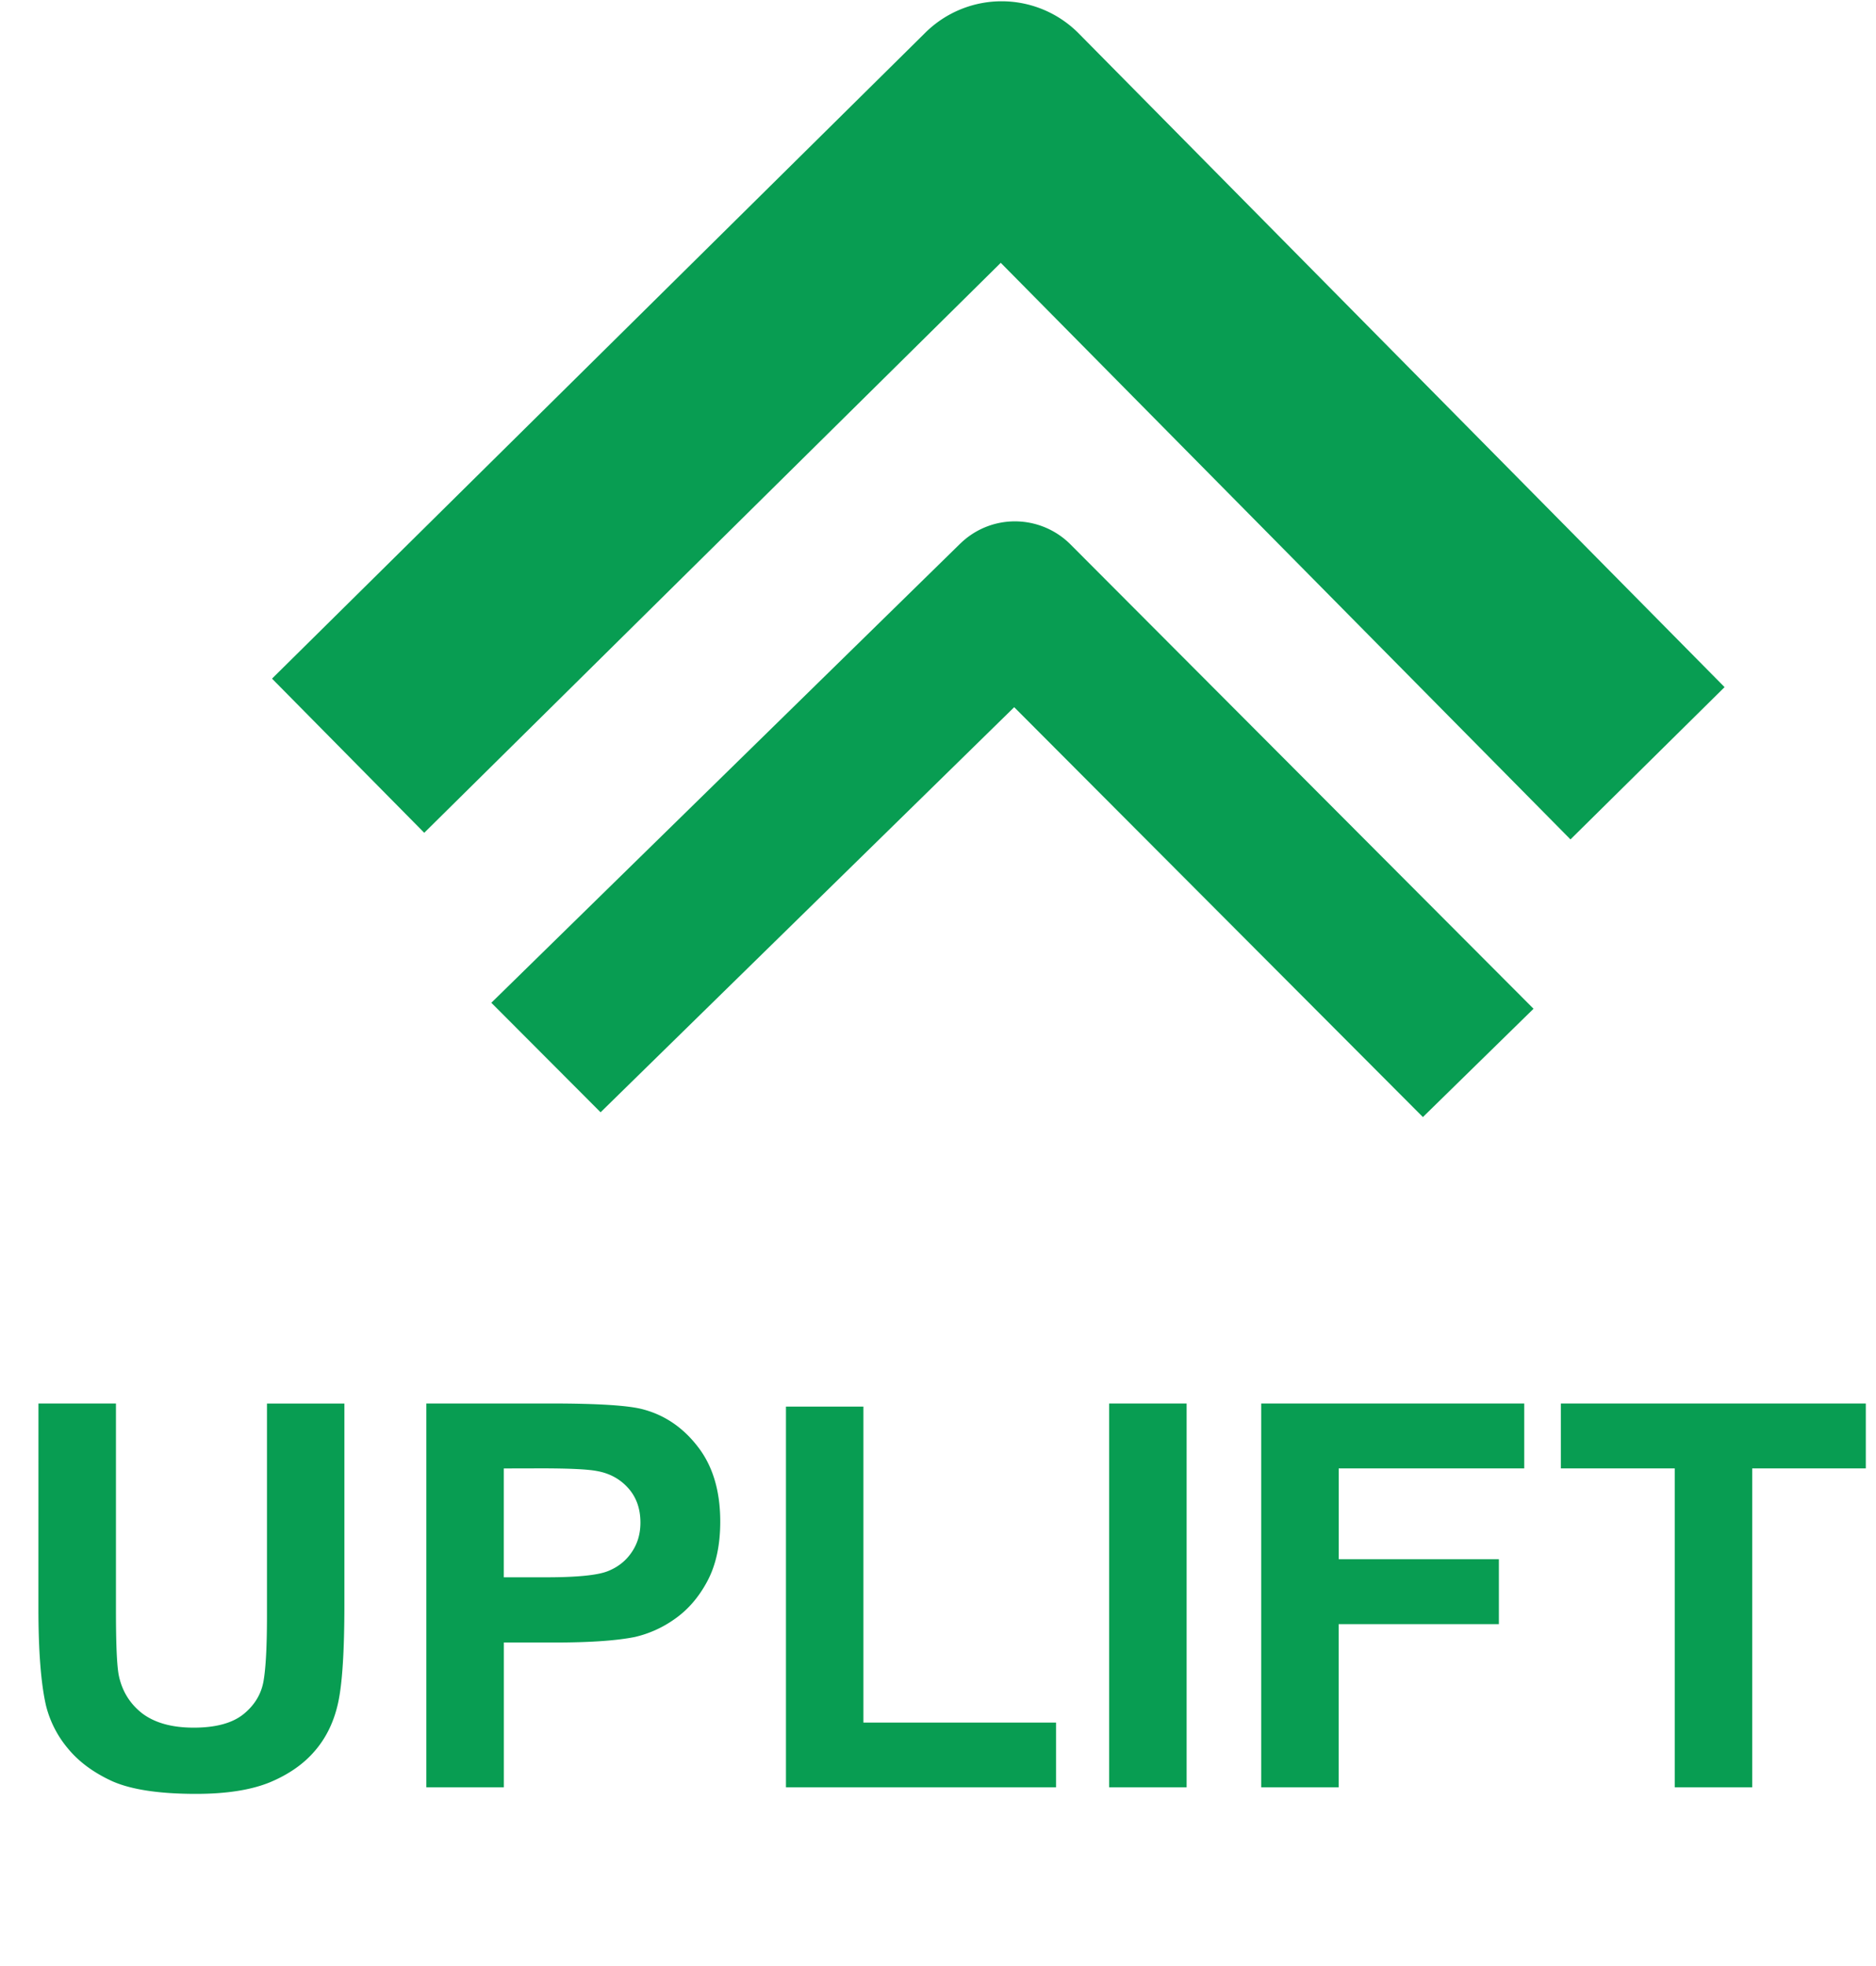 <svg xmlns="http://www.w3.org/2000/svg" width="42" height="44" fill="none" viewBox="0 0 42 44"><clipPath id="a"><path d="M0 0h42v44H0z"/></clipPath><g fill="#089d52" clip-path="url(#a)"><path d="M20.72.728 6.09 15.188l3.408 3.45L22.405 5.882 35.16 18.786l3.45-3.408L24.15.748a2.428 2.428 0 0 0-3.43-.02z"/><path d="M21.499 12.165 11 22.442l2.446 2.451 9.26-9.066L31.856 25l2.477-2.424L23.96 12.178a1.758 1.758 0 0 0-1.228-.51 1.748 1.748 0 0 0-1.233.498zM.861 31.41h1.735v4.653c0 .738.021 1.217.064 1.435.074.352.25.635.527.85.282.211.665.317 1.149.317.492 0 .863-.1 1.113-.3.25-.202.4-.45.451-.743s.077-.78.077-1.46v-4.751H7.71v4.511c0 1.032-.047 1.76-.14 2.186s-.268.785-.522 1.078c-.25.293-.586.527-1.008.703-.422.172-.973.258-1.652.258-.82 0-1.444-.094-1.87-.281-.421-.192-.755-.438-1.001-.739a2.389 2.389 0 0 1-.487-.955c-.113-.492-.17-1.218-.17-2.18zM9.545 40v-8.59h2.783c1.055 0 1.742.044 2.063.13.492.129.904.41 1.236.843.332.43.498.987.498 1.67 0 .528-.096.97-.287 1.33s-.436.643-.732.85a2.512 2.512 0 0 1-.897.404c-.414.082-1.014.123-1.799.123h-1.13V40zm1.734-7.136V35.3h.95c.683 0 1.14-.045 1.37-.134s.41-.231.54-.422c.133-.192.199-.414.199-.668 0-.313-.092-.57-.275-.774s-.417-.33-.698-.38c-.207-.04-.623-.06-1.248-.06zM17.596 40v-8.52h1.734v7.072h4.313v1.448zm7.236 0v-8.59h1.734V40zm3.404 0v-8.59h5.889v1.453h-4.154v2.033h3.586v1.453H29.97V40zm9.258 0v-7.137h-2.549V31.41h6.827v1.453h-2.543V40z"/></g></svg>
